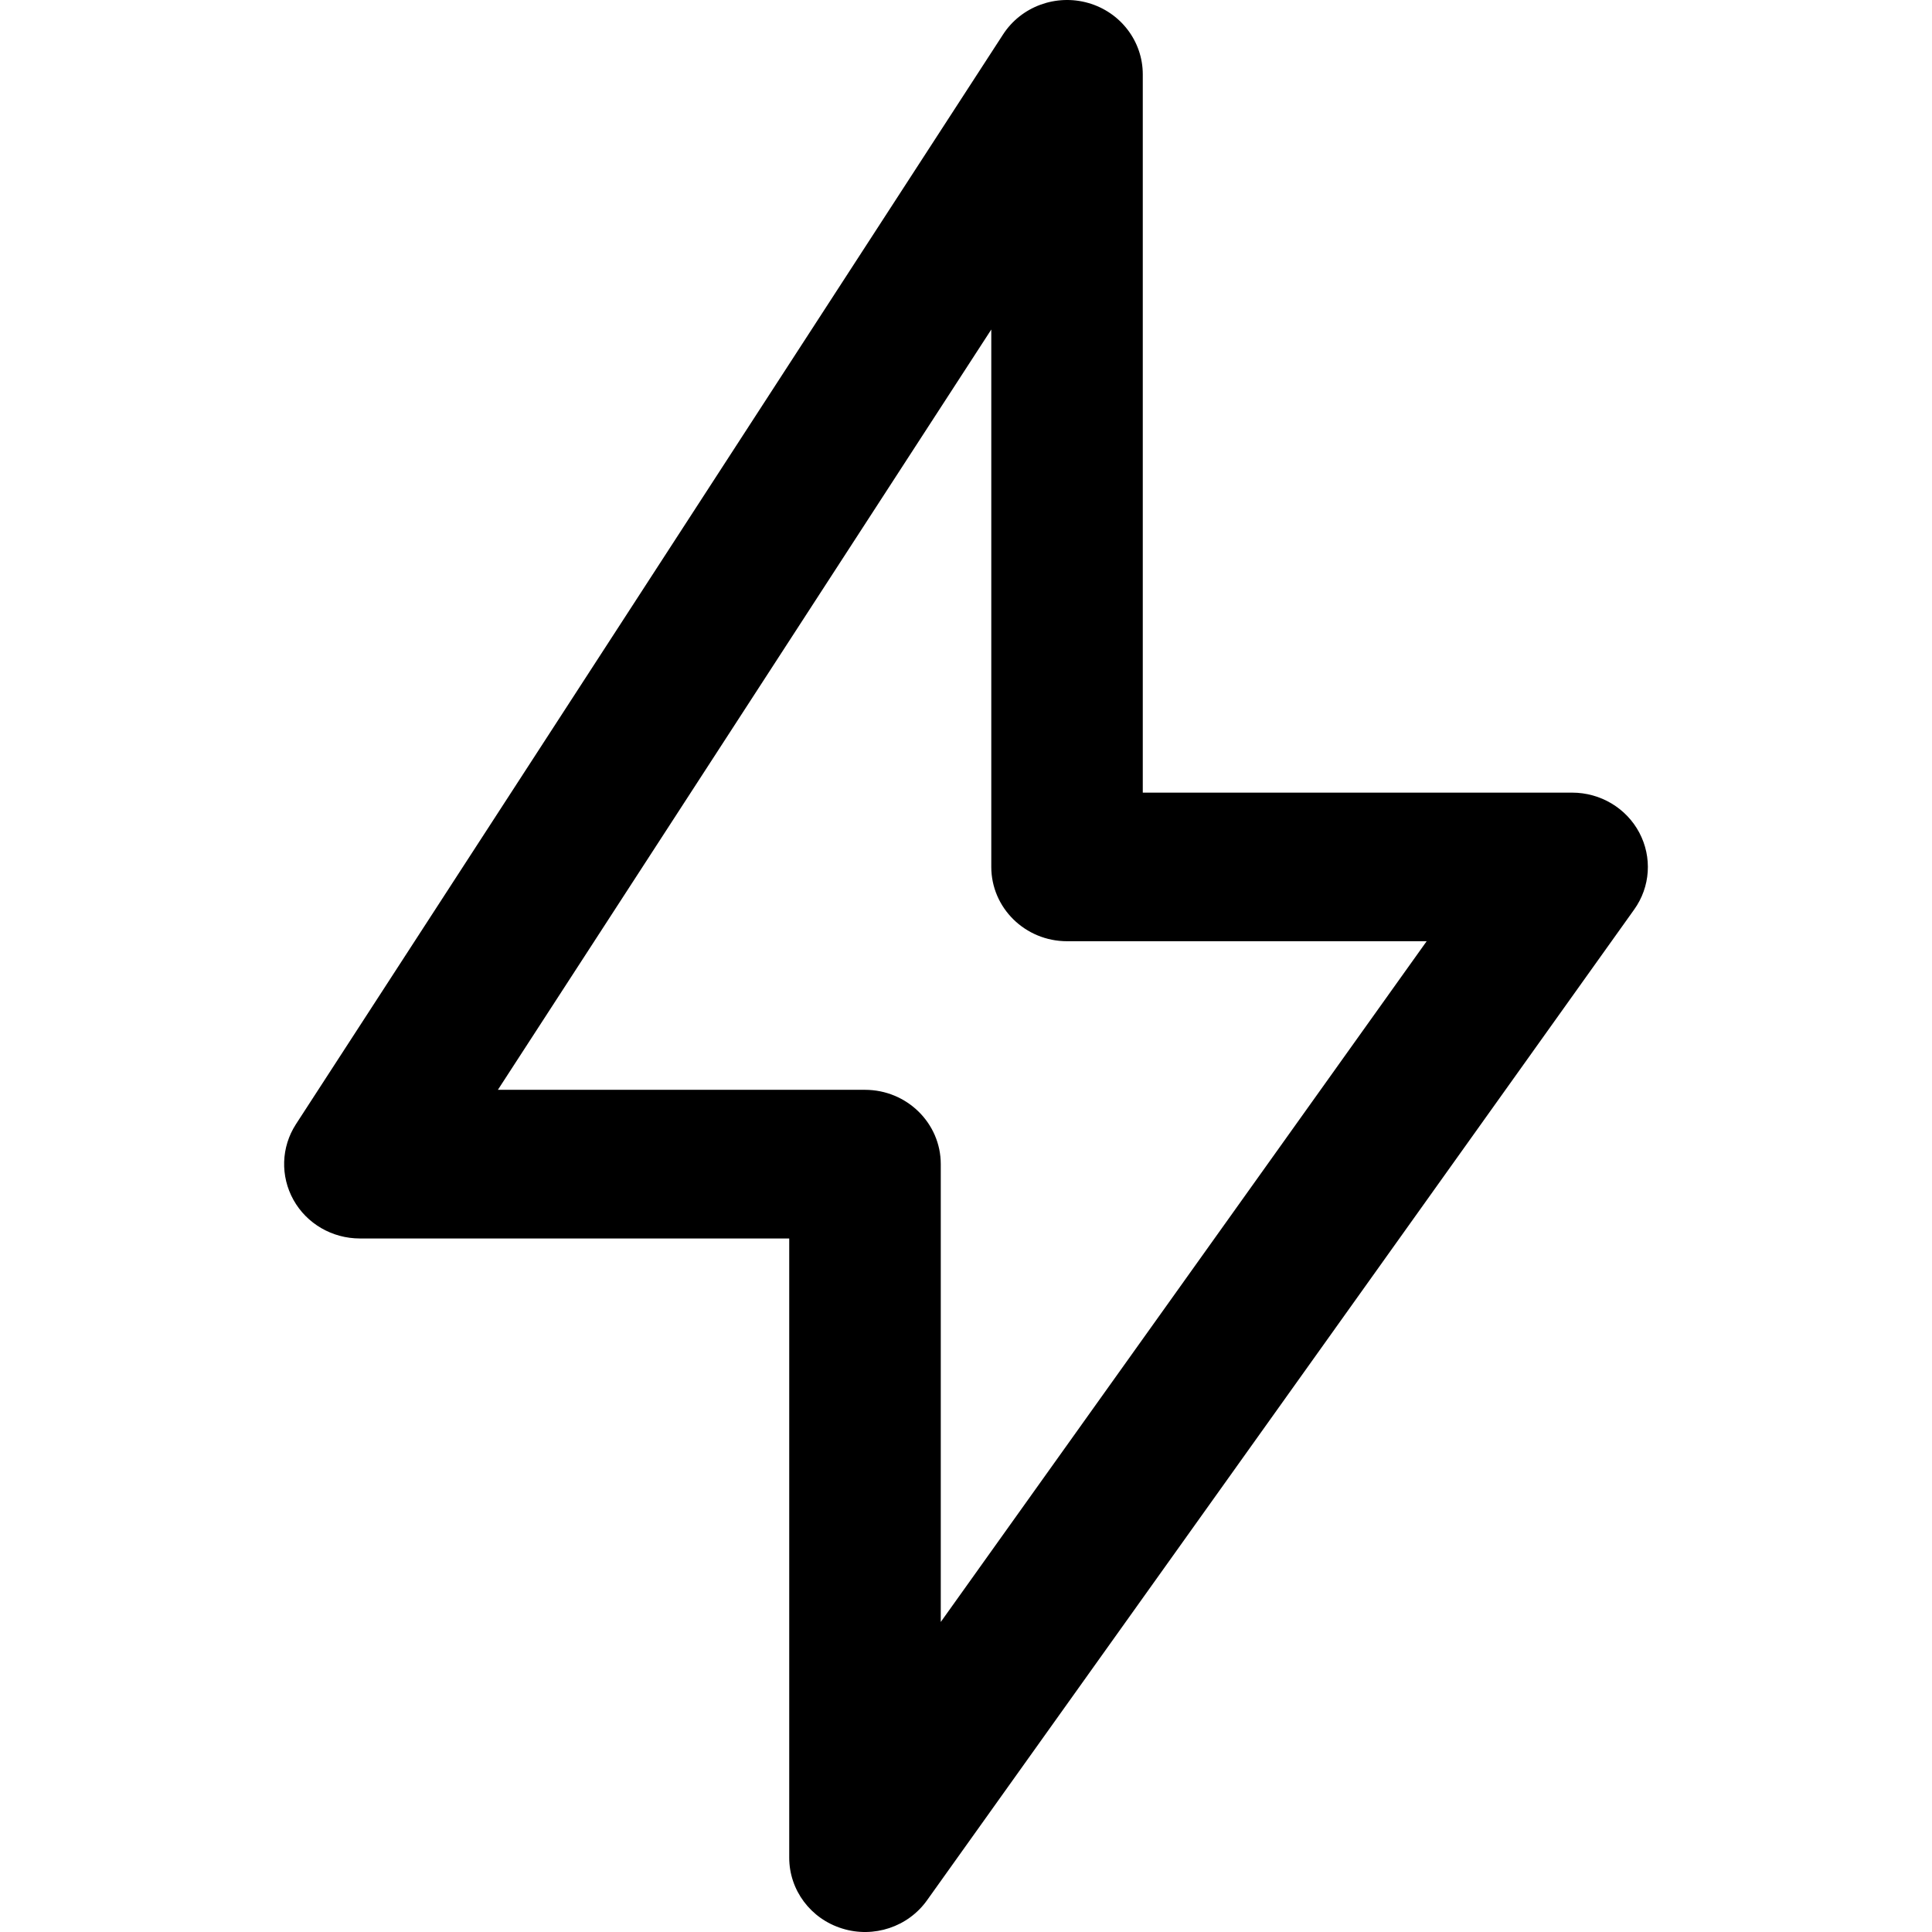<svg width="34" height="34" viewBox="0 0 34 34" fill="none" xmlns="http://www.w3.org/2000/svg">
<path fill-rule="evenodd" clip-rule="evenodd" d="M20.111 1.308C20.111 0.727 19.72 0.214 19.151 0.052C18.582 -0.11 17.971 0.115 17.653 0.605L5.208 19.784C4.947 20.187 4.931 20.698 5.165 21.117C5.398 21.535 5.846 21.795 6.333 21.795H13.889V32.692C13.889 33.263 14.266 33.768 14.822 33.939C15.377 34.112 15.982 33.909 16.314 33.442L28.759 16.006C29.045 15.607 29.078 15.085 28.849 14.653C28.62 14.221 28.165 13.949 27.667 13.949H20.111V1.308ZM17.445 5.799V15.256C17.445 15.978 18.042 16.564 18.778 16.564H25.107L16.556 28.544V20.487C16.556 19.765 15.958 19.179 15.222 19.179H8.762L17.445 5.799Z" fill="black"/>
</svg>
